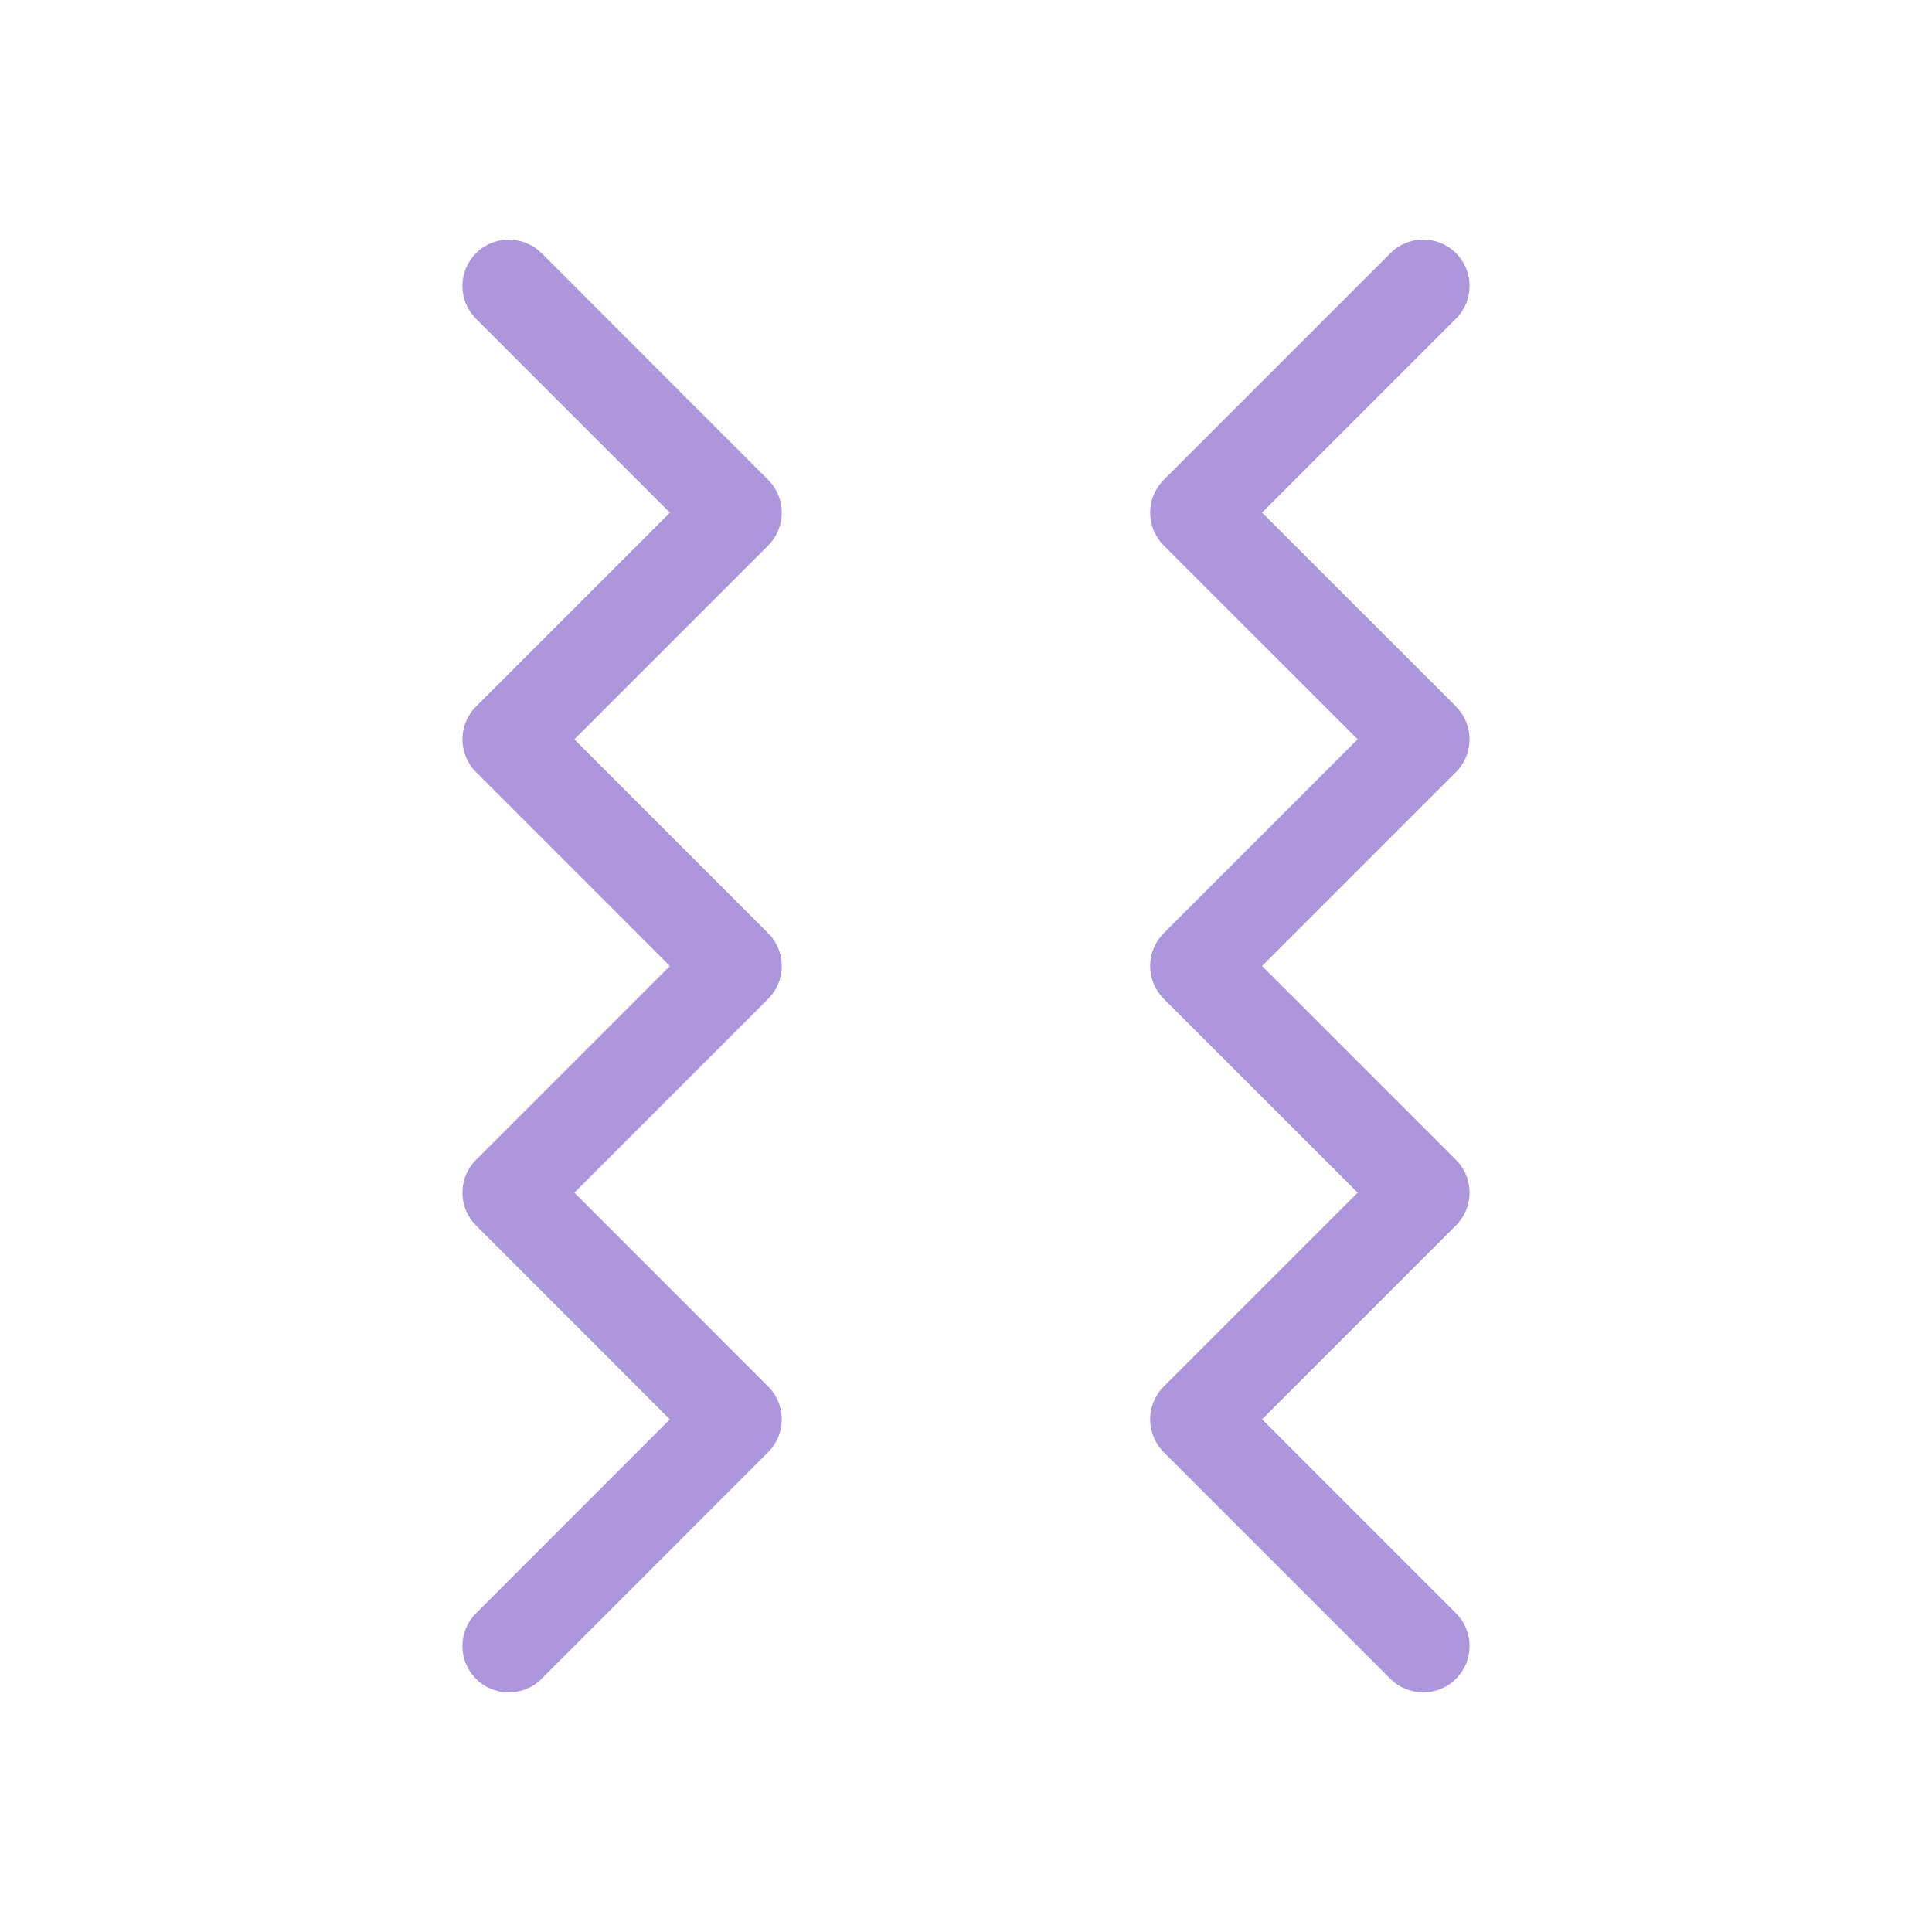<?xml version="1.0" encoding="UTF-8"?>
<svg id="Vrstva_1" xmlns="http://www.w3.org/2000/svg" version="1.1" viewBox="0 0 200 200">
  <!-- Generator: Adobe Illustrator 29.0.0, SVG Export Plug-In . SVG Version: 2.1.0 Build 186)  -->
  <defs>
    <style>
      .st0 {
        fill: #ad96dc;
      }
    </style>
  </defs>
  <path class="st0" d="M52.67,175.197c-1.231,0-2.456-.469-3.394-1.406-1.875-1.875-1.875-4.912,0-6.787l20.068-20.074-20.068-20.074c-1.875-1.875-1.875-4.912,0-6.787l20.068-20.068-20.068-20.074c-1.875-1.875-1.875-4.912,0-6.787l20.068-20.068-20.068-20.074c-1.875-1.875-1.875-4.912,0-6.787s4.912-1.875,6.787,0l23.462,23.468c1.875,1.875,1.875,4.912,0,6.787l-20.068,20.068,20.068,20.074c1.875,1.875,1.875,4.912,0,6.787l-20.068,20.068,20.068,20.074c1.875,1.875,1.875,4.912,0,6.787l-23.462,23.468c-.937.937-2.162,1.406-3.394,1.406Z"/>
  <path class="st0" d="M147.33,175.197c-1.231,0-2.456-.469-3.394-1.406l-23.468-23.468c-1.875-1.875-1.875-4.912,0-6.787l20.074-20.074-20.074-20.068c-.9-.9-1.406-2.119-1.406-3.394s.506-2.494,1.406-3.394l20.074-20.074-20.074-20.068c-.9-.9-1.406-2.119-1.406-3.394s.506-2.494,1.406-3.394l23.468-23.468c1.875-1.875,4.912-1.875,6.787,0s1.875,4.912,0,6.787l-20.074,20.074,20.074,20.068c.9.9,1.406,2.119,1.406,3.394s-.506,2.494-1.406,3.394l-20.074,20.074,20.074,20.068c.9.9,1.406,2.119,1.406,3.394s-.506,2.494-1.406,3.394l-20.074,20.074,20.074,20.074c1.875,1.875,1.875,4.912,0,6.787-.937.937-2.162,1.406-3.394,1.406Z"/>
</svg>